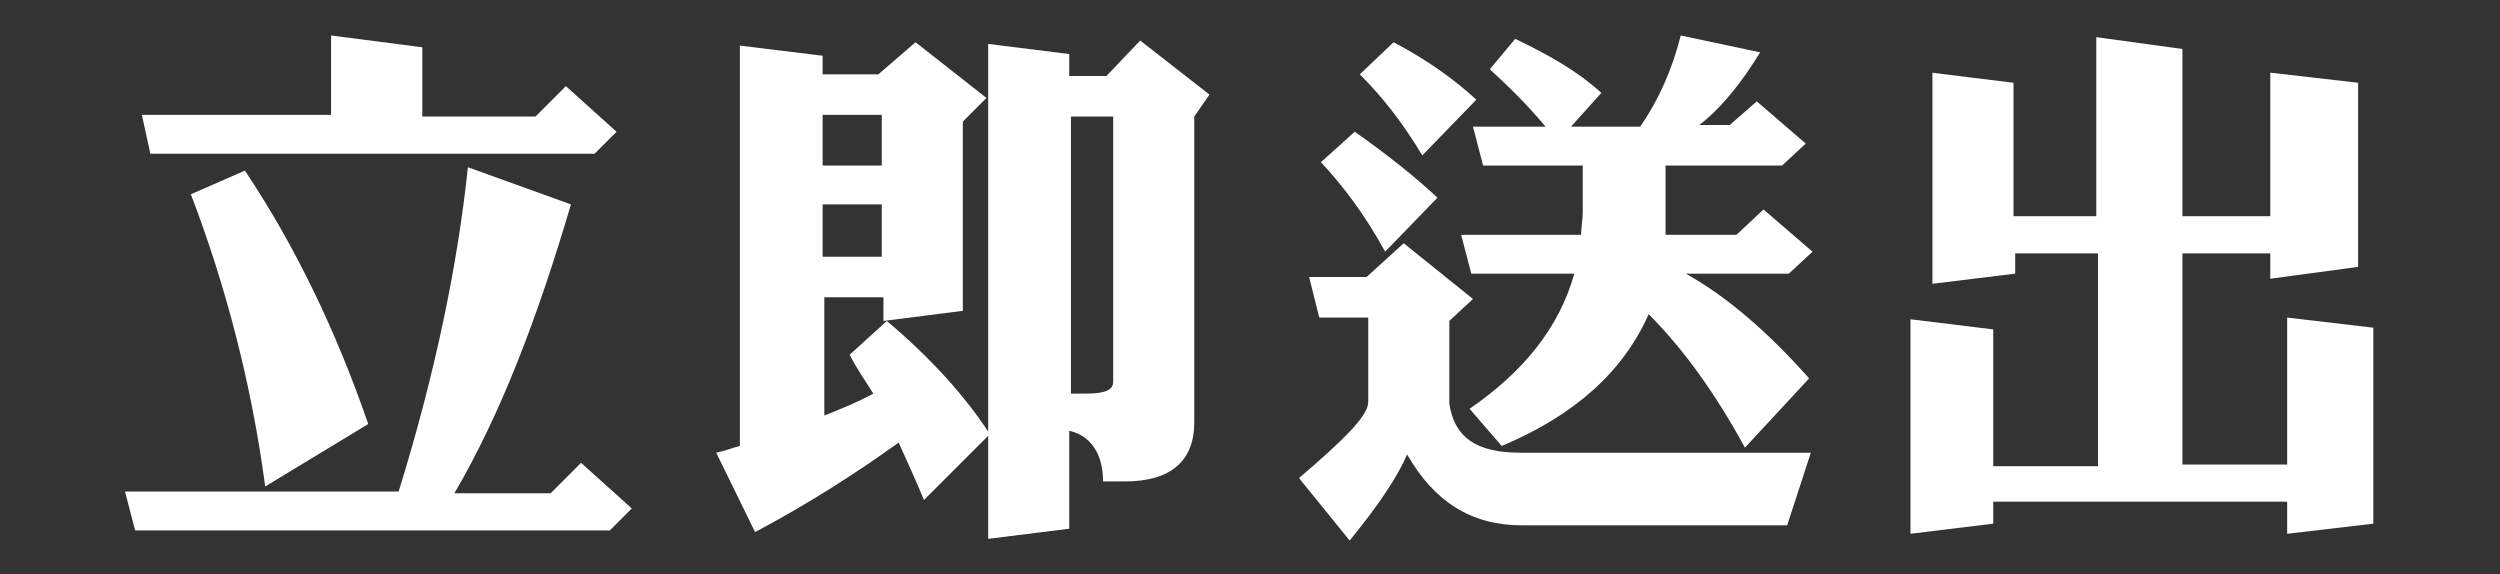 <?xml version="1.0" encoding="utf-8"?>
<!-- Generator: Adobe Illustrator 27.8.1, SVG Export Plug-In . SVG Version: 6.00 Build 0)  -->
<svg version="1.1" id="_圖層_2" xmlns="http://www.w3.org/2000/svg" xmlns:xlink="http://www.w3.org/1999/xlink" x="0px" y="0px"
	 viewBox="0 0 148 34" width="148px" height="34px" style="enable-background:new 0 0 148 34;" xml:space="preserve">
<rect x="0" y="0" width="148" height="34" fill="#333333" stroke="none"/>
<style type="text/css">
	.st0{fill:#FFFFFF;}
</style>
<g id="_圖層_1-2">
	<g>
		<path class="st0" d="M33.8,12.1c-2,6.8-4.2,12.5-6.9,17.1h5.7l1.8-1.8l3,2.7l-1.3,1.3H8l-0.6-2.3h16.2c2.2-7.1,3.5-13.5,4.1-19.2
			L33.8,12.1L33.8,12.1z M25,2.8v4.1h6.7l1.8-1.8l3,2.7l-1.3,1.3H8.9L8.4,6.8h11.2V2.1L25,2.8z M21.8,25.1l-6.1,3.7
			c-0.8-6-2.3-11.8-4.4-17.3l3.2-1.4C17.5,14.6,19.9,19.6,21.8,25.1L21.8,25.1z"/>
		<path class="st0" d="M54.2,2.5l4.2,3.3L57,7.2v11.2L52.3,19v-1.4h-3.5v7c1-0.4,2-0.8,2.9-1.3c-0.5-0.8-1-1.5-1.4-2.3l2.2-2
			c2.6,2.2,4.6,4.4,6.1,6.7l-3.9,3.9c-0.5-1.2-1-2.3-1.5-3.4c-2.5,1.8-5.3,3.6-8.5,5.3l-2.3-4.7c0.5-0.1,1-0.3,1.4-0.4V2.7l4.9,0.6
			v1.1H52L54.2,2.5L54.2,2.5z M48.7,9.8h3.5V6.8h-3.5V9.8z M48.7,15.2h3.5v-3.1h-3.5V15.2z M63.3,3.2v1.3h2.2l2-2.1l4.1,3.2
			l-0.9,1.3V25c0,2.3-1.4,3.5-4.1,3.5h-1.3c0-1.6-0.7-2.7-2-3v5.8l-4.8,0.6V2.6L63.3,3.2L63.3,3.2z M64.3,23.3
			c1.1,0,1.6-0.2,1.6-0.7V6.9h-2.5v16.4H64.3L64.3,23.3z"/>
		<path class="st0" d="M83.1,14.4l4.1,3.3L85.8,19v4.9c0.3,2,1.6,2.9,4.2,2.9h17.2l-1.4,4.3H90.1c-3,0-5.2-1.4-6.8-4.2
			c-0.5,1.2-1.6,2.9-3.4,5.1l-3-3.7c2.7-2.3,4.1-3.7,4.1-4.5v-5h-2.9l-0.6-2.4h3.4L83.1,14.4L83.1,14.4z M85.1,11.7L82,14.9
			c-1.2-2.2-2.5-3.9-3.8-5.3l2-1.8C82.2,9.2,83.8,10.5,85.1,11.7L85.1,11.7z M87.4,5.9l-3.2,3.3c-1.2-2-2.4-3.5-3.7-4.8l2-1.9
			C84.6,3.6,86.2,4.8,87.4,5.9L87.4,5.9z M104,6l2.9,2.5l-1.4,1.3h-6.9V13c0,0.3,0,0.6,0,0.9h4.2l1.6-1.5l2.9,2.5l-1.4,1.3h-6.1
			c2.5,1.4,4.9,3.5,7.3,6.2l-3.8,4.1c-1.8-3.3-3.7-5.9-5.7-7.9c-1.5,3.4-4.4,6-8.7,7.8L87,24.2c3.2-2.2,5.3-4.8,6.2-8h-6.1l-0.6-2.3
			h7.1c0-0.4,0.1-0.9,0.1-1.4V9.8h-5.9l-0.6-2.3h4.3c-1-1.2-2.1-2.3-3.3-3.4l1.5-1.8c2.1,1,3.8,2,5.1,3.2L93,7.5h4.1
			c1.1-1.6,1.9-3.4,2.4-5.4l4.7,1c-1.1,1.8-2.3,3.3-3.6,4.3h1.8L104,6L104,6z"/>
		<path class="st0" d="M119.2,4.9v7.9h4.9V2.2l5.1,0.7v9.9h5.2V4.3l5.2,0.6v10.9l-5.2,0.7V15h-5.2v12.5h6.2v-8.7l5.1,0.6v11.6
			l-5.1,0.6v-1.9H118v1.3l-4.9,0.6V18.9l4.9,0.6v8.1h6.2V15h-4.9v1.2l-4.9,0.6V4.3C114.3,4.3,119.2,4.9,119.2,4.9z"/>
	</g>
</g>
</svg>
